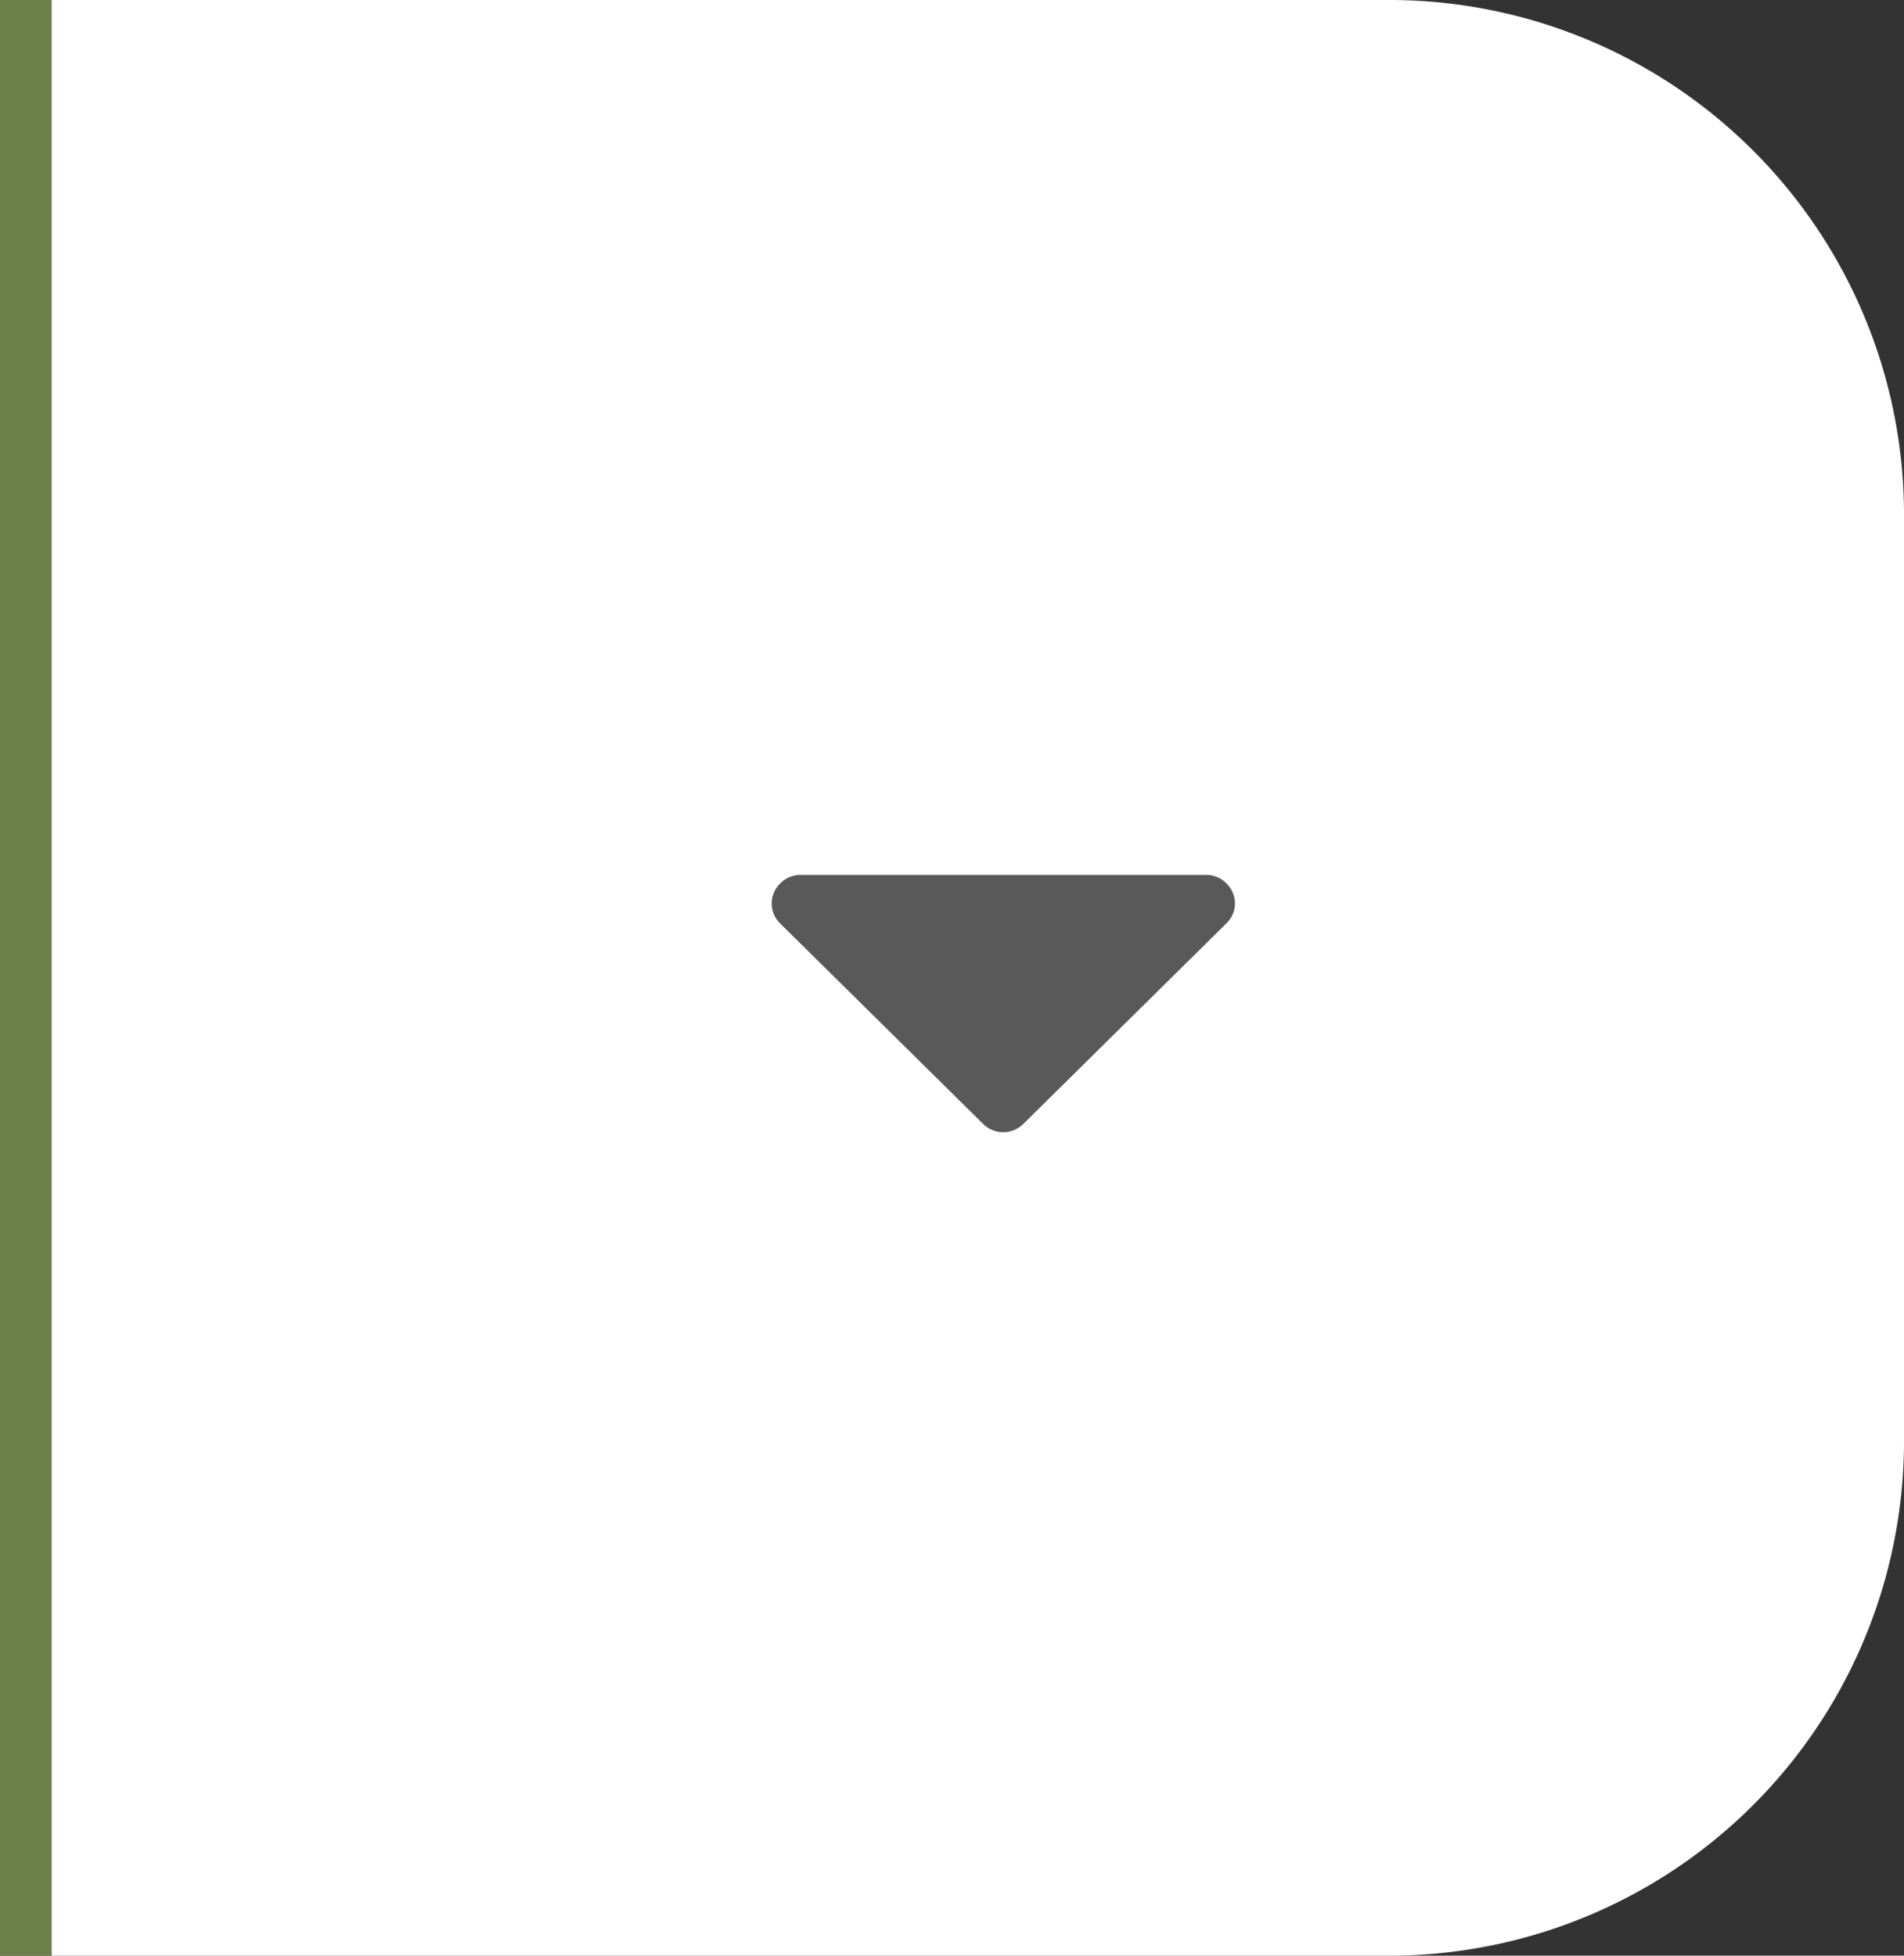 <svg id="Agrupar_12" data-name="Agrupar 12" xmlns="http://www.w3.org/2000/svg" width="37" height="38" viewBox="0 0 37 38">
  <rect x="0" y="0" width="37" height="38" fill="#333333" stroke="none"/>
  <defs>
    <style>
      .cls-1 {
        fill: #fff;
      }

      .cls-2{
        fill: #6C7F48;
      }
      .cls-3 {
        fill:#595959;
      }

      .cls-3 {
        fill-rule: evenodd;
      }
    </style>
  </defs>
  <path id="Retângulo_15" data-name="Retângulo 15" class="cls-1" d="M1,0H27A10,10,0,0,1,37,10V28A10,10,0,0,1,27,38H1a0,0,0,0,1,0,0V0A0,0,0,0,1,1,0Z"/>
  <rect id="Retângulo_11" data-name="Retângulo 11" class="cls-2" width="1" height="38"/>
  <path id="Forma_1" data-name="Forma 1" class="cls-3" d="M680.832,914.165a0.543,0.543,0,0,0-.395-0.165h-7.874a0.545,0.545,0,0,0-.4.165,0.54,0.54,0,0,0,0,.781l3.937,3.888a0.557,0.557,0,0,0,.791,0l3.937-3.888A0.538,0.538,0,0,0,680.832,914.165Z" transform="translate(-657 -897)"/>
</svg>
